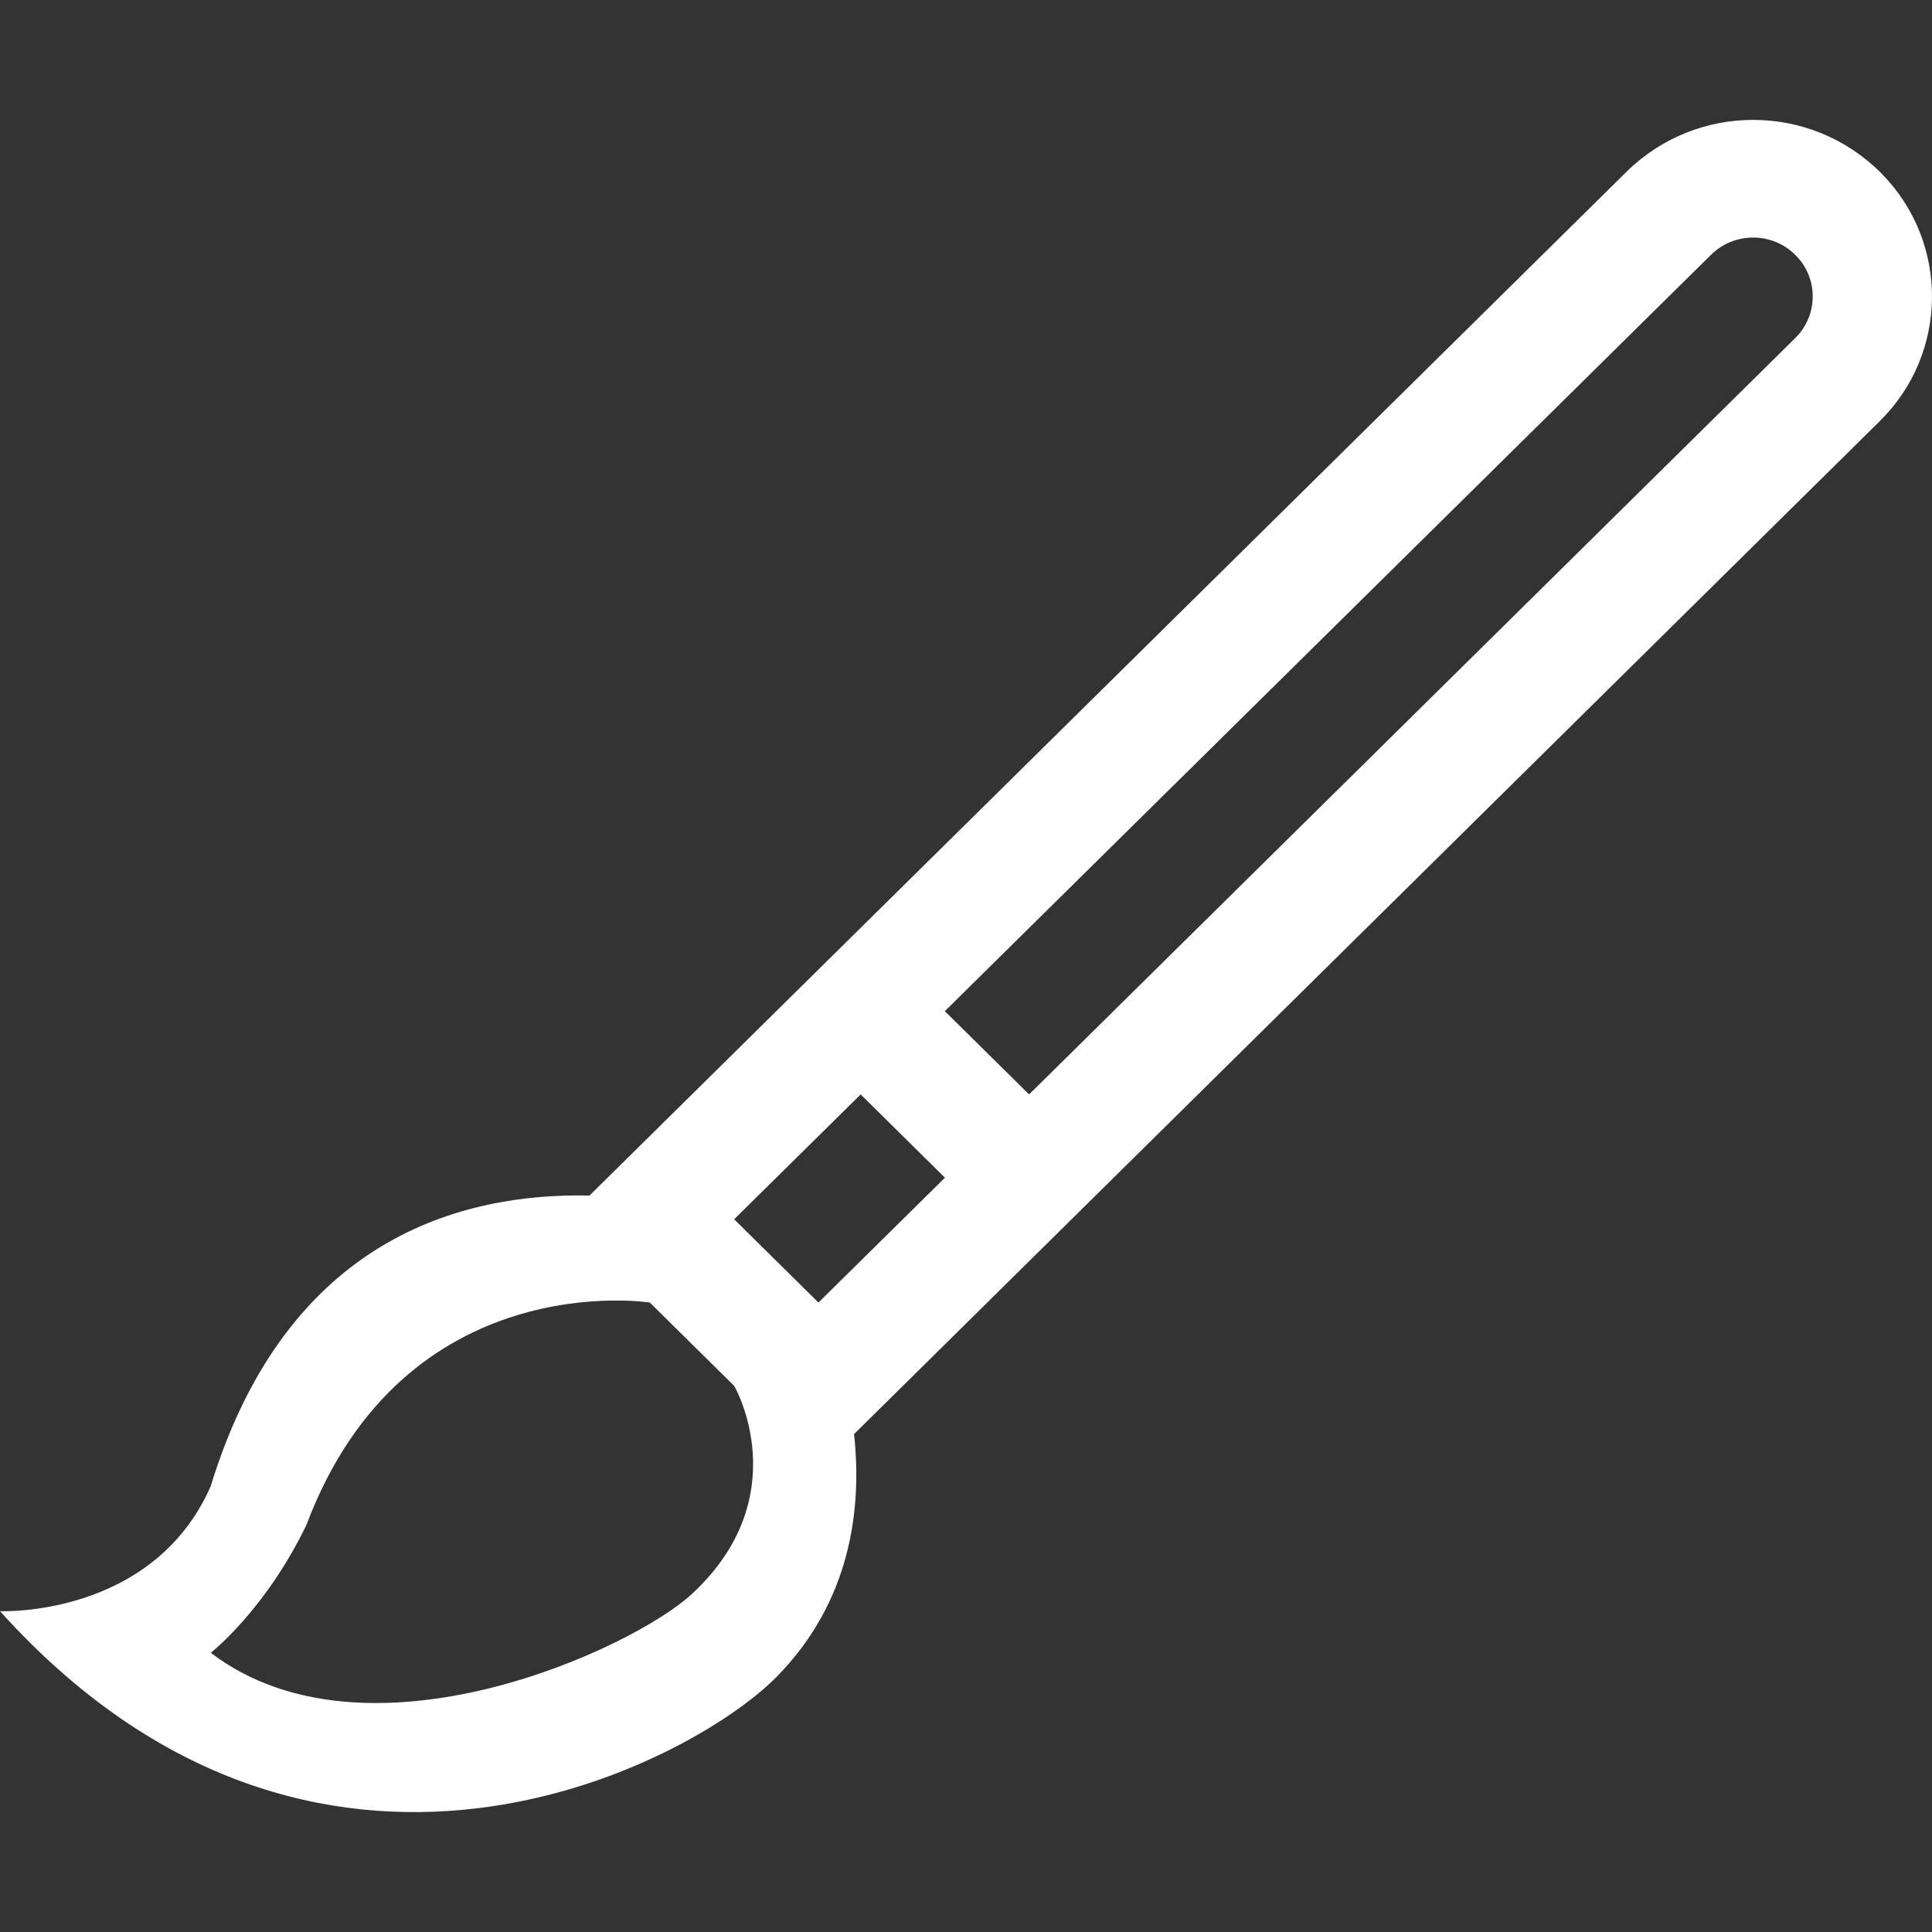 <?xml version="1.0" encoding="utf-8"?>
<!-- Generator: Adobe Illustrator 24.0.1, SVG Export Plug-In . SVG Version: 6.00 Build 0)  -->
<svg version="1.1" id="Capa_1" xmlns="http://www.w3.org/2000/svg" xmlns:xlink="http://www.w3.org/1999/xlink" x="0px" y="0px"
	 viewBox="0 0 612.02 612.02" style="enable-background:new 0 0 612.02 612.02;" xml:space="preserve">
<rect x="0" y="0" width="612.02" height="612.02" fill="#333333" stroke="none"/>
<title>Kreslicí plátno 1</title>
<g id="_1">
	<path fill="#ffffff" d="M595.42,54.36c-22.24-21.84-57.88-21.84-80.12,0L186.74,378.73c-40.24-0.9-95.93,13.35-120,92.09
		C48.39,512.49,0,510.39,0,510.39c100.47,111.46,218.87,48.29,245.92,20.9c23.75-24.08,27.17-53.51,24.63-77l324.87-320.83
		c21.84-21.44,22.17-56.53,0.73-78.37C595.91,54.84,595.66,54.6,595.42,54.36z M219.2,504.92
		c-18.82,17.46-102.94,56.38-152.43,18.65c0,0,17.23-13.45,30.27-40.44c31.16-82.75,108.81-70.51,108.81-70.51l26.7,26.38
		C232.82,439.24,252.5,474.05,219.2,504.92z M259.27,412.62c-2.47-2.43-26.7-26.38-26.7-26.38l40.07-39.55l26.7,26.38L259.27,412.62
		z M568.7,107.09L326,346.69l-26.7-26.37L542,80.73c7.4-7.31,19.3-7.31,26.7,0c7.28,7.14,7.39,18.83,0.25,26.11
		C568.87,106.92,568.79,107.01,568.7,107.09z"/>
</g>
</svg>
